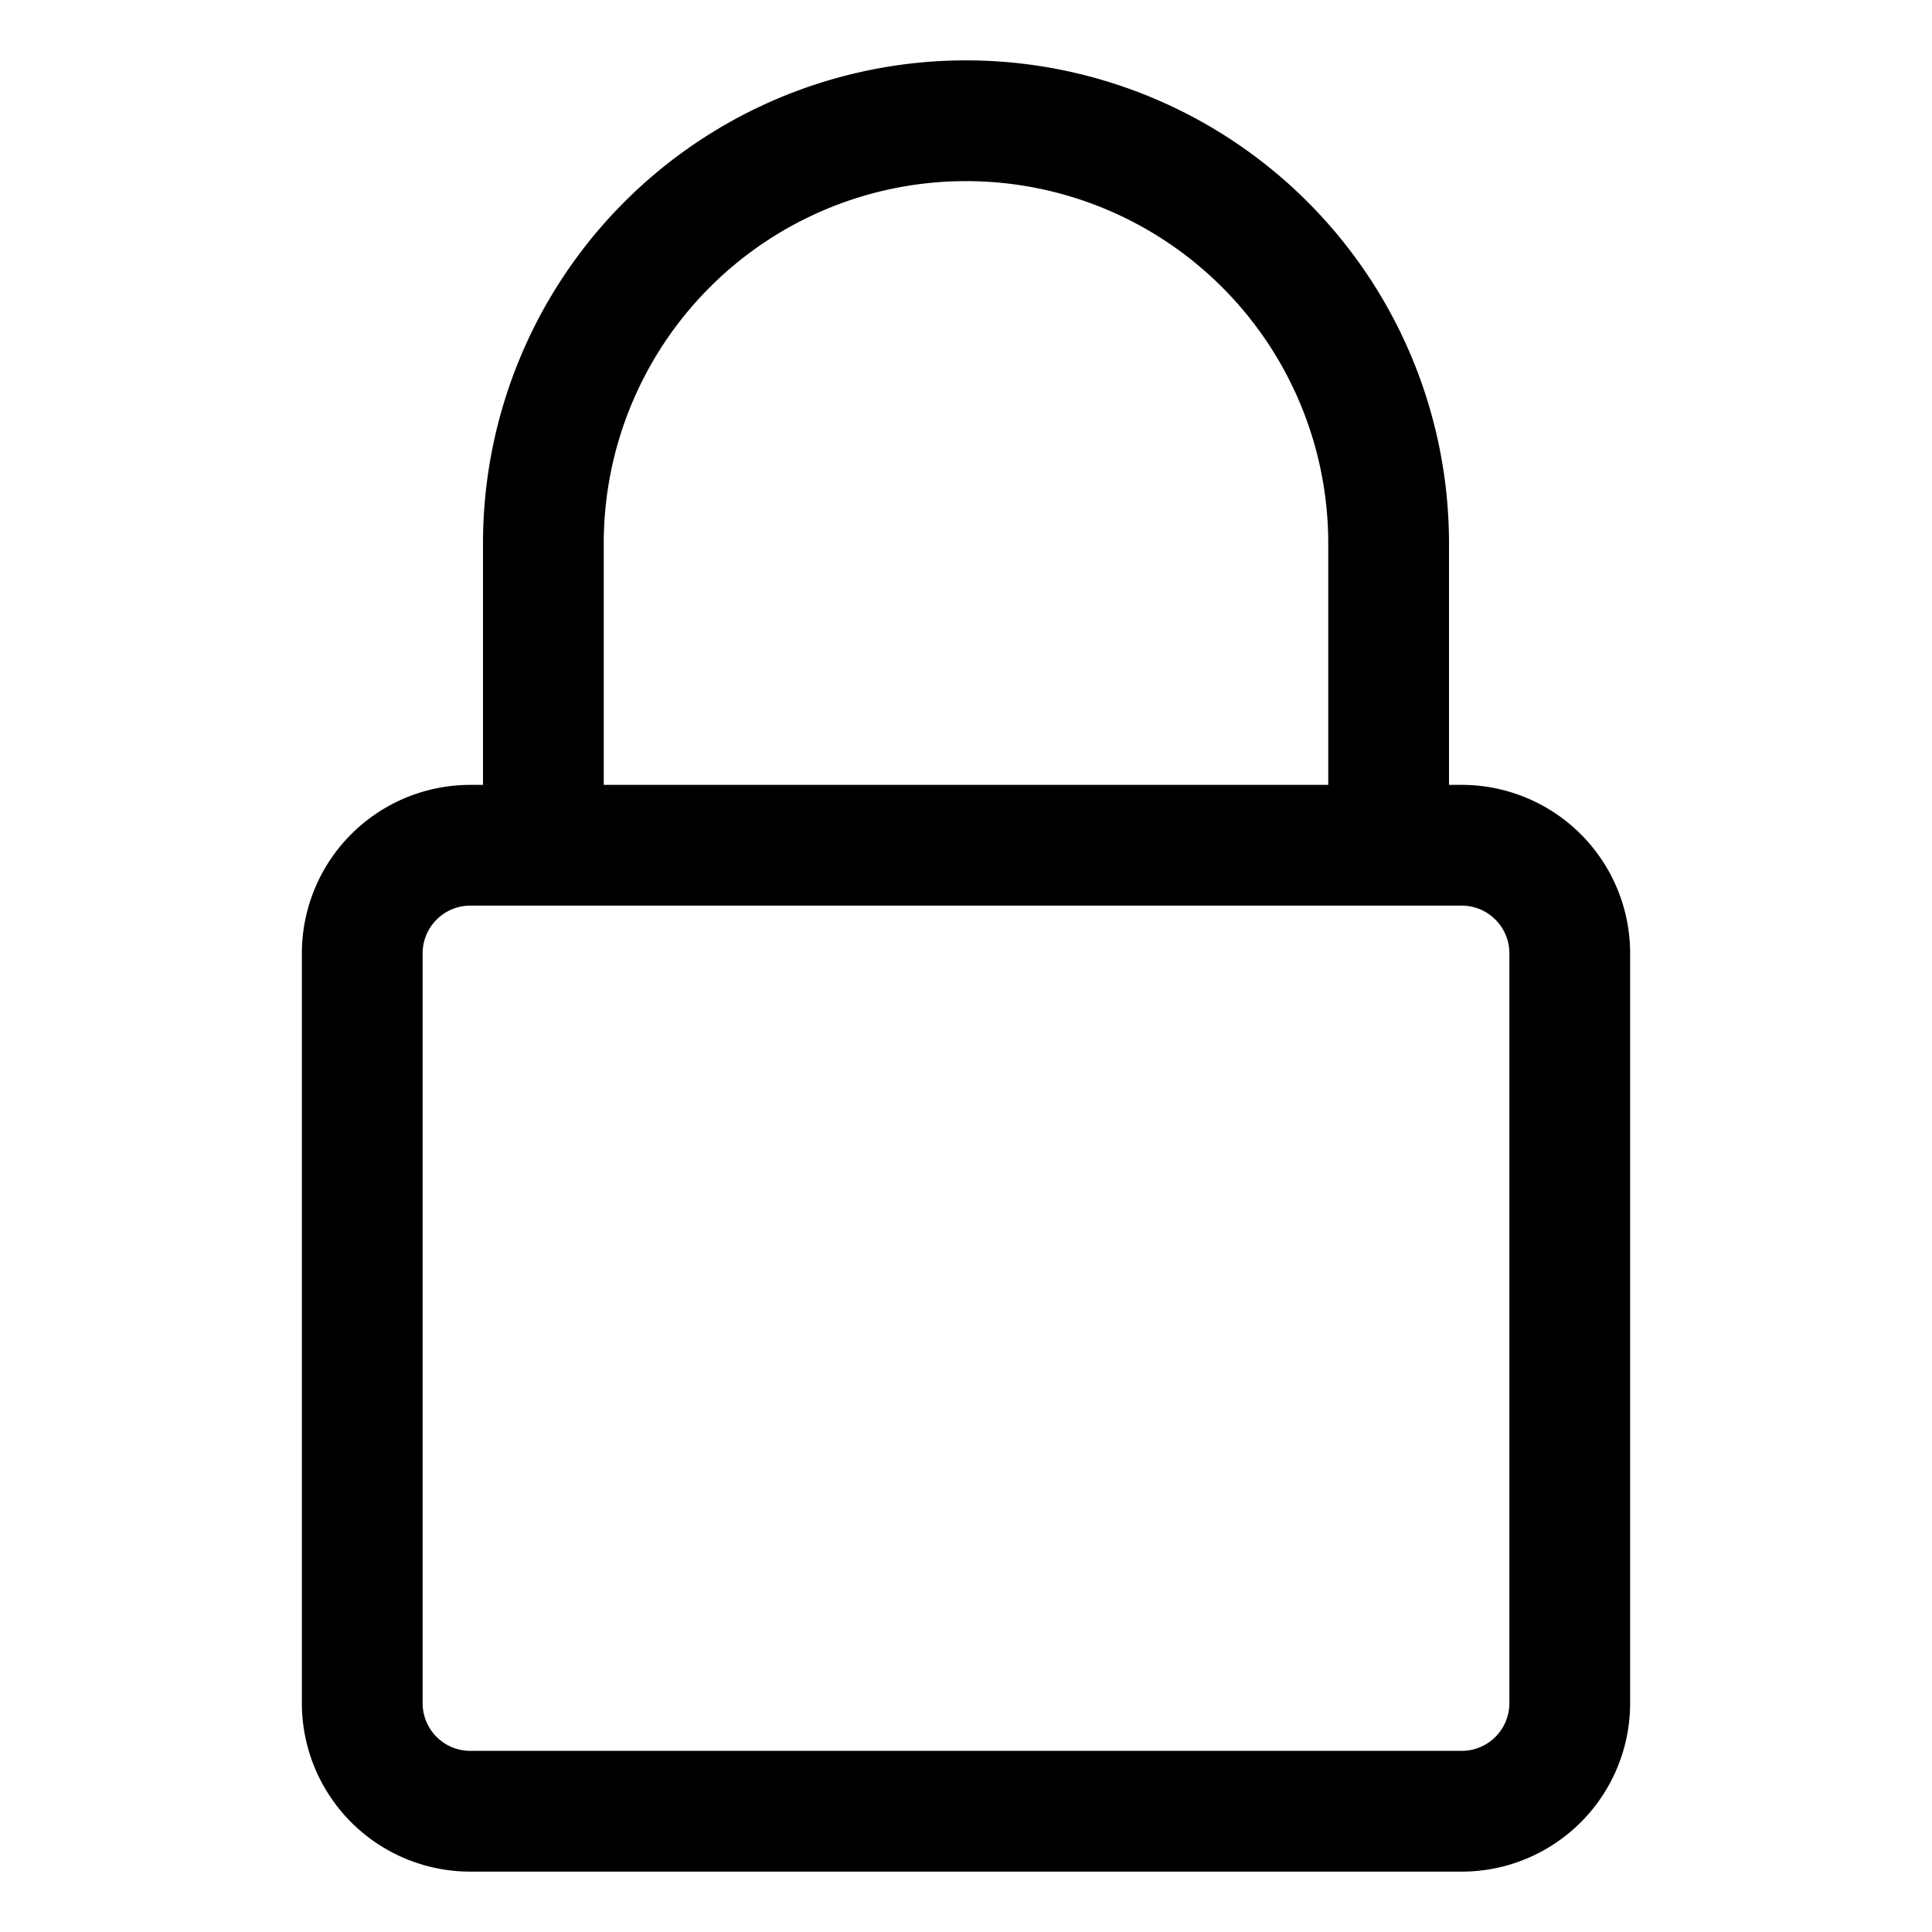 <svg xmlns:xlink="http://www.w3.org/1999/xlink" xmlns="http://www.w3.org/2000/svg" id="Object" viewBox="0 0 32 32" width="512" height="512"><path d="M24.21,13H24V9A8,8,0,0,0,8,9v4H7.79A2.79,2.79,0,0,0,5,15.79V28.21A2.79,2.79,0,0,0,7.79,31H24.21A2.79,2.79,0,0,0,27,28.21V15.79A2.79,2.79,0,0,0,24.21,13ZM10,9A6,6,0,0,1,22,9v4H10ZM25,28.21a.79.79,0,0,1-.79.79H7.79A.79.79,0,0,1,7,28.21V15.79A.79.79,0,0,1,7.79,15H24.21a.79.79,0,0,1,.79.79Z" fill="#000000"/></svg>
